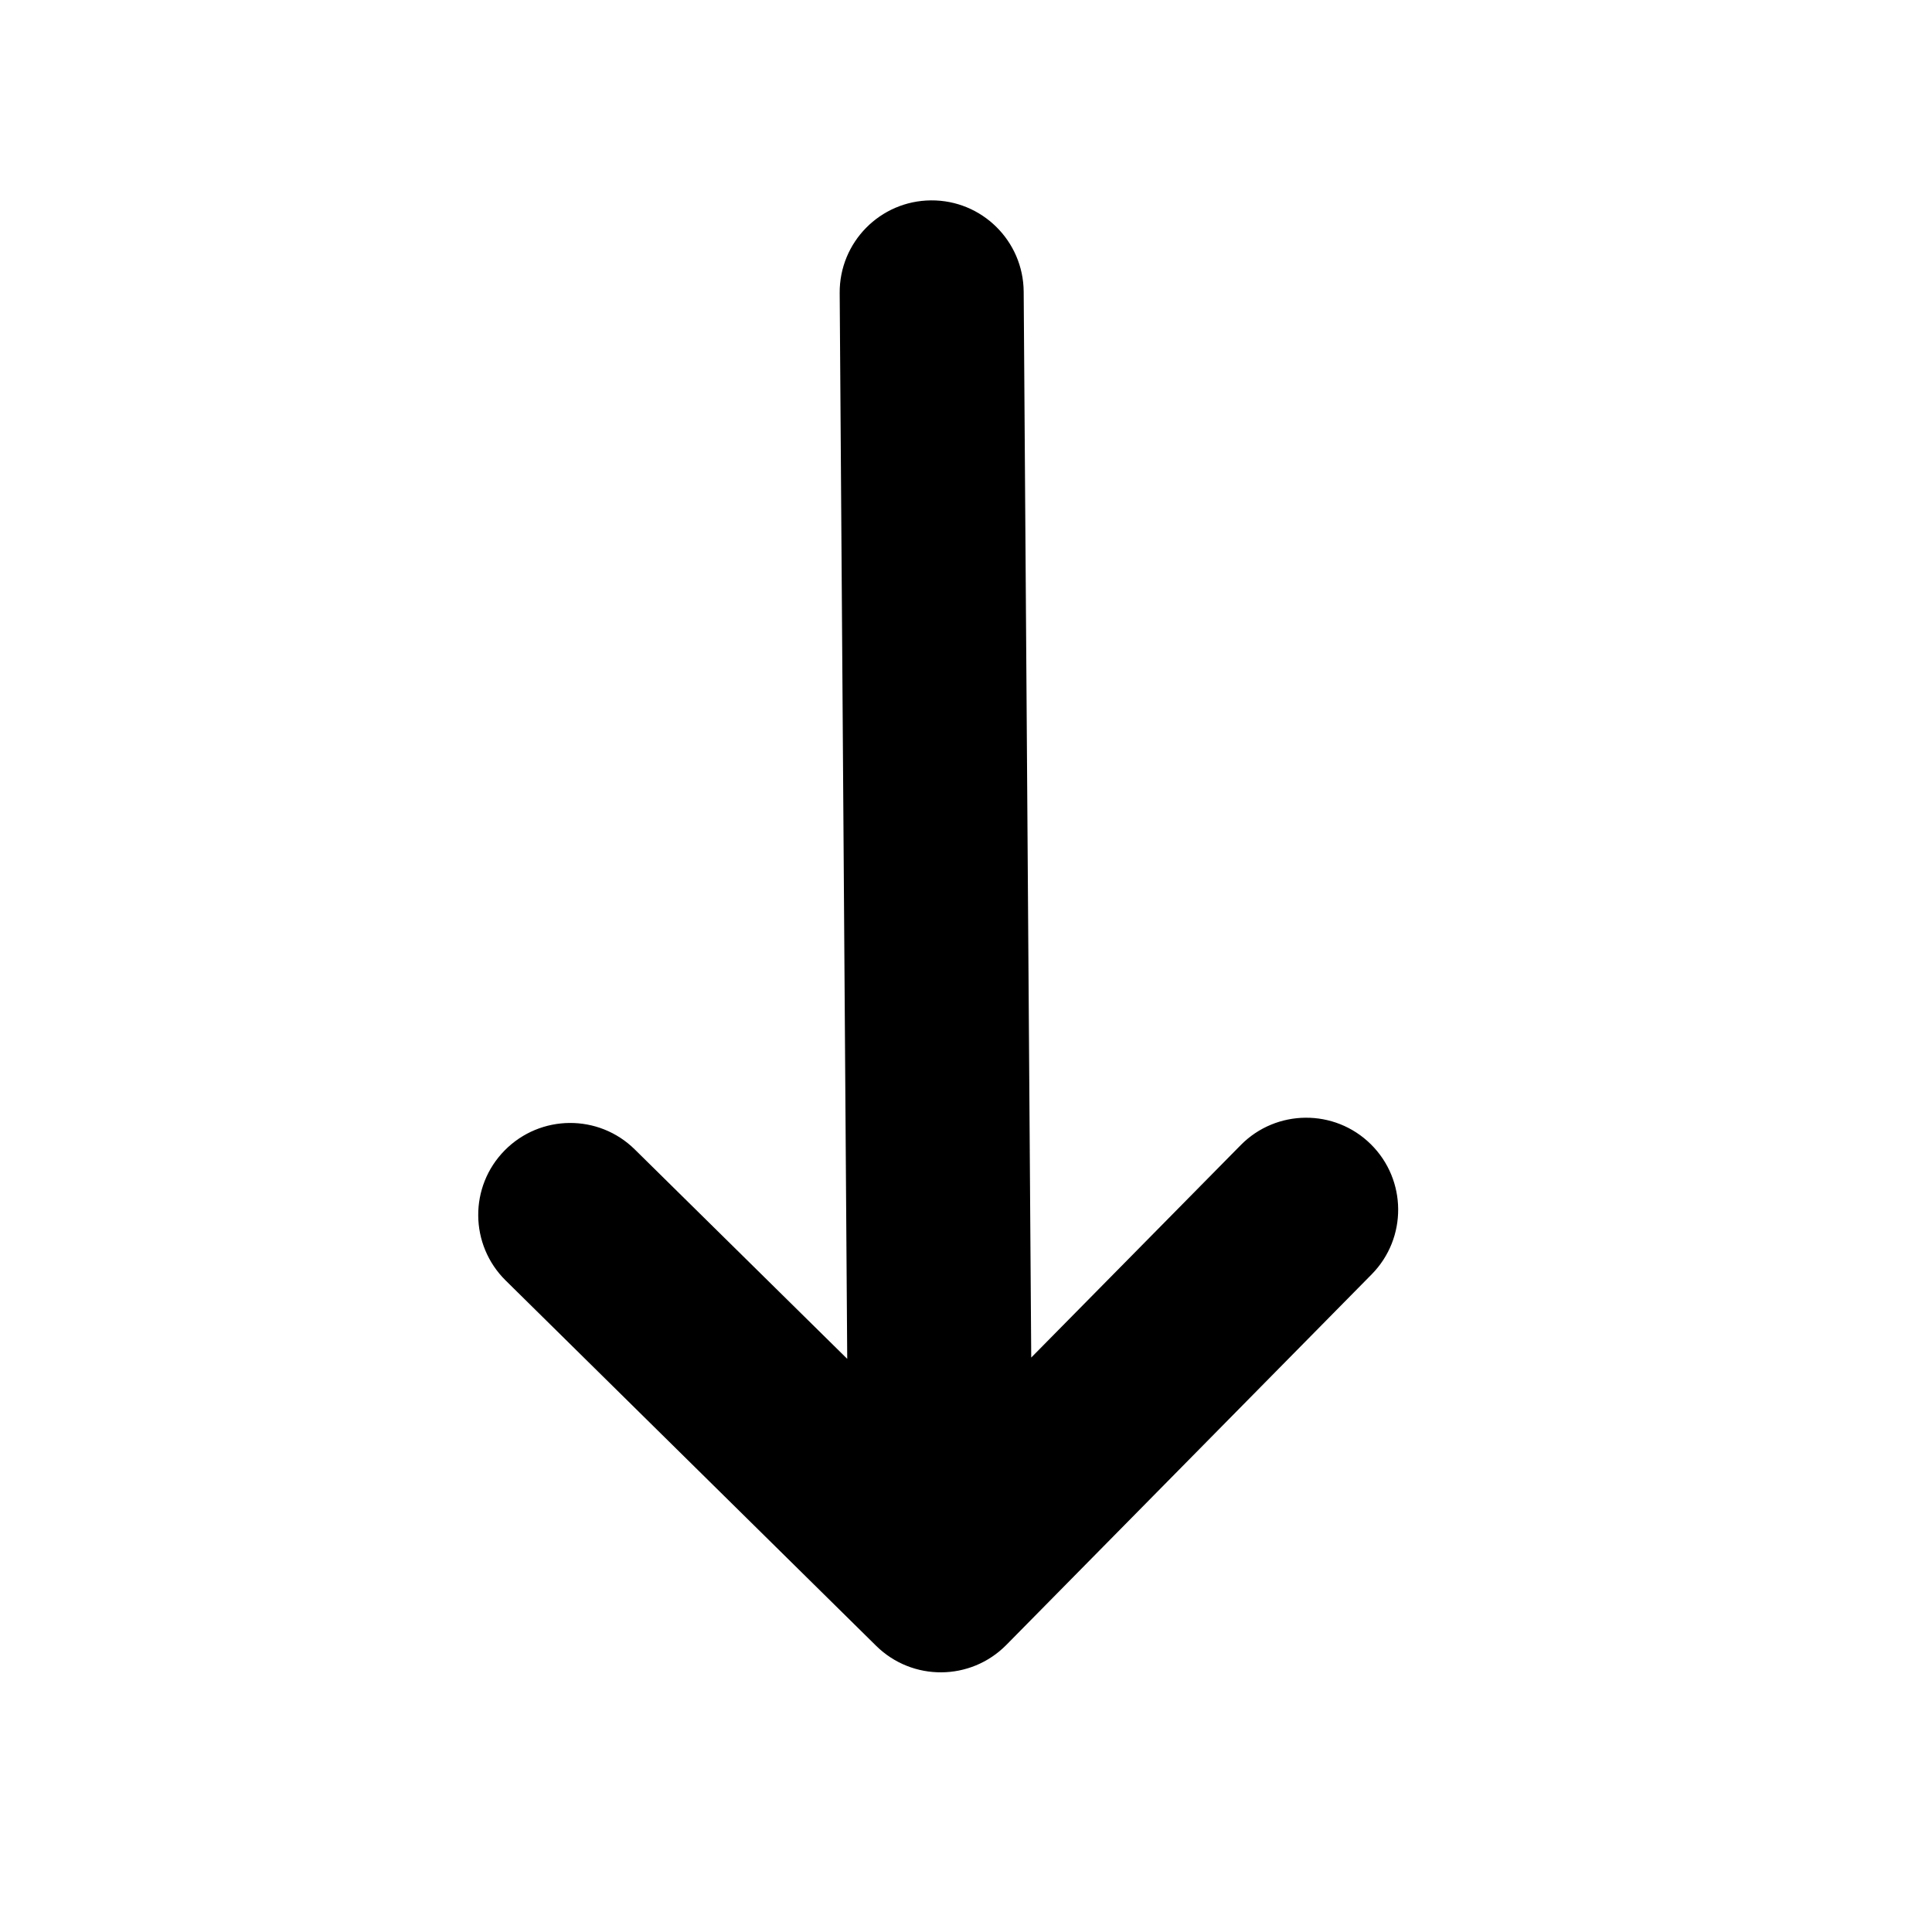<svg width="21" height="21" viewBox="0 0 21 21" fill="none" xmlns="http://www.w3.org/2000/svg">
<path fill-rule="evenodd" clip-rule="evenodd" d="M14.9 12.437C15.293 12.825 15.297 13.458 14.91 13.851L10.938 17.88C10.55 18.273 9.917 18.277 9.524 17.89L5.496 13.918C5.103 13.53 5.098 12.897 5.486 12.504C5.874 12.111 6.507 12.106 6.9 12.494L9.209 14.77L9.127 3.185C9.123 2.633 9.567 2.182 10.12 2.178C10.672 2.174 11.123 2.618 11.127 3.171L11.209 14.756L13.486 12.447C13.873 12.054 14.507 12.049 14.9 12.437Z" fill="black"/>
</svg>
